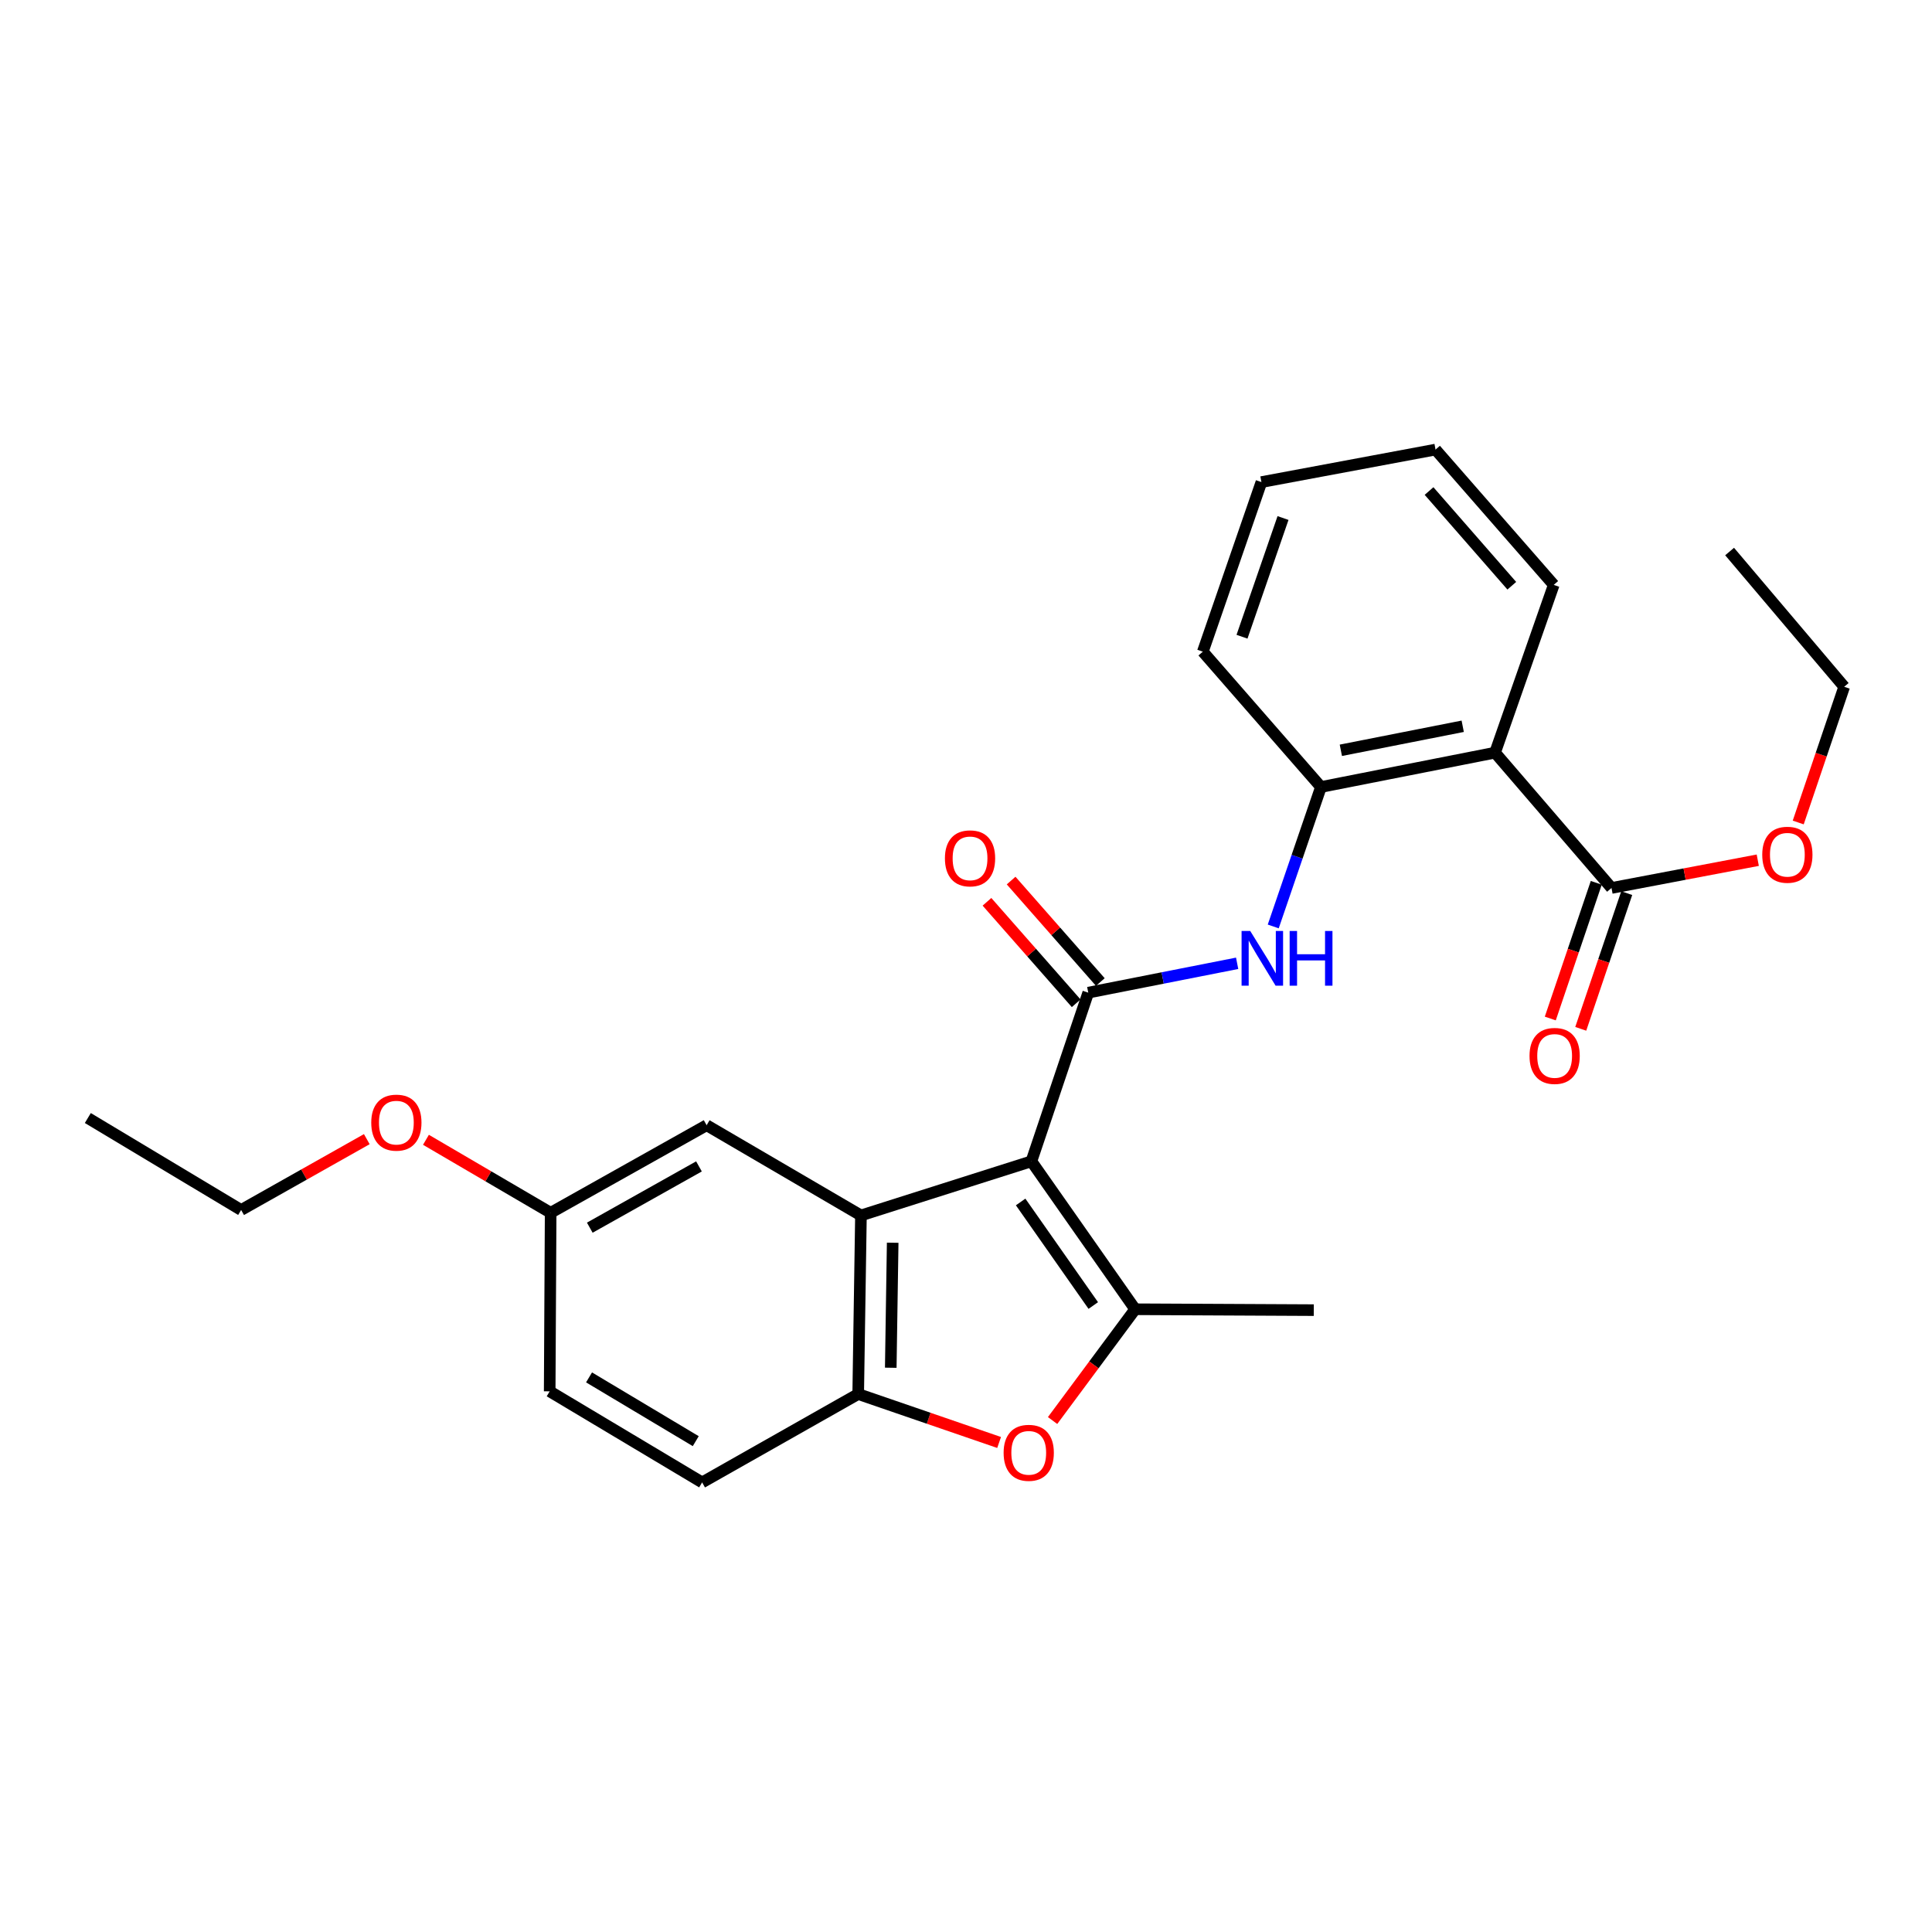 <?xml version='1.0' encoding='iso-8859-1'?>
<svg version='1.1' baseProfile='full'
              xmlns='http://www.w3.org/2000/svg'
                      xmlns:rdkit='http://www.rdkit.org/xml'
                      xmlns:xlink='http://www.w3.org/1999/xlink'
                  xml:space='preserve'
width='1000px' height='1000px' viewBox='0 0 1000 1000'>
<!-- END OF HEADER -->
<rect style='opacity:1.0;fill:#FFFFFF;stroke:none' width='1000' height='1000' x='0' y='0'> </rect>
<path class='bond-0' d='M 533.849,601.094 L 563.279,513.795' style='fill:none;fill-rule:evenodd;stroke:#000000;stroke-width:6px;stroke-linecap:butt;stroke-linejoin:miter;stroke-opacity:1' />
<path class='bond-1' d='M 533.849,601.094 L 587.558,677.669' style='fill:none;fill-rule:evenodd;stroke:#000000;stroke-width:6px;stroke-linecap:butt;stroke-linejoin:miter;stroke-opacity:1' />
<path class='bond-1' d='M 528.28,622.137 L 565.877,675.739' style='fill:none;fill-rule:evenodd;stroke:#000000;stroke-width:6px;stroke-linecap:butt;stroke-linejoin:miter;stroke-opacity:1' />
<path class='bond-2' d='M 533.849,601.094 L 445.625,629.109' style='fill:none;fill-rule:evenodd;stroke:#000000;stroke-width:6px;stroke-linecap:butt;stroke-linejoin:miter;stroke-opacity:1' />
<path class='bond-6' d='M 563.279,513.795 L 601.811,506.199' style='fill:none;fill-rule:evenodd;stroke:#000000;stroke-width:6px;stroke-linecap:butt;stroke-linejoin:miter;stroke-opacity:1' />
<path class='bond-6' d='M 601.811,506.199 L 640.344,498.603' style='fill:none;fill-rule:evenodd;stroke:#0000FF;stroke-width:6px;stroke-linecap:butt;stroke-linejoin:miter;stroke-opacity:1' />
<path class='bond-10' d='M 569.528,508.3 L 546.441,482.042' style='fill:none;fill-rule:evenodd;stroke:#000000;stroke-width:6px;stroke-linecap:butt;stroke-linejoin:miter;stroke-opacity:1' />
<path class='bond-10' d='M 546.441,482.042 L 523.353,455.783' style='fill:none;fill-rule:evenodd;stroke:#FF0000;stroke-width:6px;stroke-linecap:butt;stroke-linejoin:miter;stroke-opacity:1' />
<path class='bond-10' d='M 557.029,519.289 L 533.942,493.031' style='fill:none;fill-rule:evenodd;stroke:#000000;stroke-width:6px;stroke-linecap:butt;stroke-linejoin:miter;stroke-opacity:1' />
<path class='bond-10' d='M 533.942,493.031 L 510.855,466.772' style='fill:none;fill-rule:evenodd;stroke:#FF0000;stroke-width:6px;stroke-linecap:butt;stroke-linejoin:miter;stroke-opacity:1' />
<path class='bond-3' d='M 587.558,677.669 L 566.186,706.466' style='fill:none;fill-rule:evenodd;stroke:#000000;stroke-width:6px;stroke-linecap:butt;stroke-linejoin:miter;stroke-opacity:1' />
<path class='bond-3' d='M 566.186,706.466 L 544.814,735.264' style='fill:none;fill-rule:evenodd;stroke:#FF0000;stroke-width:6px;stroke-linecap:butt;stroke-linejoin:miter;stroke-opacity:1' />
<path class='bond-15' d='M 587.558,677.669 L 680.017,678.122' style='fill:none;fill-rule:evenodd;stroke:#000000;stroke-width:6px;stroke-linecap:butt;stroke-linejoin:miter;stroke-opacity:1' />
<path class='bond-4' d='M 445.625,629.109 L 444.201,721.55' style='fill:none;fill-rule:evenodd;stroke:#000000;stroke-width:6px;stroke-linecap:butt;stroke-linejoin:miter;stroke-opacity:1' />
<path class='bond-4' d='M 462.052,643.232 L 461.055,707.94' style='fill:none;fill-rule:evenodd;stroke:#000000;stroke-width:6px;stroke-linecap:butt;stroke-linejoin:miter;stroke-opacity:1' />
<path class='bond-9' d='M 445.625,629.109 L 365.75,582.418' style='fill:none;fill-rule:evenodd;stroke:#000000;stroke-width:6px;stroke-linecap:butt;stroke-linejoin:miter;stroke-opacity:1' />
<path class='bond-26' d='M 517.138,746.623 L 480.67,734.086' style='fill:none;fill-rule:evenodd;stroke:#FF0000;stroke-width:6px;stroke-linecap:butt;stroke-linejoin:miter;stroke-opacity:1' />
<path class='bond-26' d='M 480.67,734.086 L 444.201,721.55' style='fill:none;fill-rule:evenodd;stroke:#000000;stroke-width:6px;stroke-linecap:butt;stroke-linejoin:miter;stroke-opacity:1' />
<path class='bond-12' d='M 444.201,721.55 L 363.42,767.298' style='fill:none;fill-rule:evenodd;stroke:#000000;stroke-width:6px;stroke-linecap:butt;stroke-linejoin:miter;stroke-opacity:1' />
<path class='bond-5' d='M 773.835,389.577 L 683.725,407.347' style='fill:none;fill-rule:evenodd;stroke:#000000;stroke-width:6px;stroke-linecap:butt;stroke-linejoin:miter;stroke-opacity:1' />
<path class='bond-5' d='M 757.098,375.914 L 694.021,388.353' style='fill:none;fill-rule:evenodd;stroke:#000000;stroke-width:6px;stroke-linecap:butt;stroke-linejoin:miter;stroke-opacity:1' />
<path class='bond-8' d='M 773.835,389.577 L 834.109,459.614' style='fill:none;fill-rule:evenodd;stroke:#000000;stroke-width:6px;stroke-linecap:butt;stroke-linejoin:miter;stroke-opacity:1' />
<path class='bond-17' d='M 773.835,389.577 L 804.217,302.73' style='fill:none;fill-rule:evenodd;stroke:#000000;stroke-width:6px;stroke-linecap:butt;stroke-linejoin:miter;stroke-opacity:1' />
<path class='bond-7' d='M 659.027,479.53 L 671.376,443.439' style='fill:none;fill-rule:evenodd;stroke:#0000FF;stroke-width:6px;stroke-linecap:butt;stroke-linejoin:miter;stroke-opacity:1' />
<path class='bond-7' d='M 671.376,443.439 L 683.725,407.347' style='fill:none;fill-rule:evenodd;stroke:#000000;stroke-width:6px;stroke-linecap:butt;stroke-linejoin:miter;stroke-opacity:1' />
<path class='bond-19' d='M 683.725,407.347 L 622.582,337.3' style='fill:none;fill-rule:evenodd;stroke:#000000;stroke-width:6px;stroke-linecap:butt;stroke-linejoin:miter;stroke-opacity:1' />
<path class='bond-11' d='M 826.228,456.943 L 814.328,492.06' style='fill:none;fill-rule:evenodd;stroke:#000000;stroke-width:6px;stroke-linecap:butt;stroke-linejoin:miter;stroke-opacity:1' />
<path class='bond-11' d='M 814.328,492.06 L 802.428,527.177' style='fill:none;fill-rule:evenodd;stroke:#FF0000;stroke-width:6px;stroke-linecap:butt;stroke-linejoin:miter;stroke-opacity:1' />
<path class='bond-11' d='M 841.99,462.285 L 830.09,497.402' style='fill:none;fill-rule:evenodd;stroke:#000000;stroke-width:6px;stroke-linecap:butt;stroke-linejoin:miter;stroke-opacity:1' />
<path class='bond-11' d='M 830.09,497.402 L 818.19,532.519' style='fill:none;fill-rule:evenodd;stroke:#FF0000;stroke-width:6px;stroke-linecap:butt;stroke-linejoin:miter;stroke-opacity:1' />
<path class='bond-14' d='M 834.109,459.614 L 871.963,452.428' style='fill:none;fill-rule:evenodd;stroke:#000000;stroke-width:6px;stroke-linecap:butt;stroke-linejoin:miter;stroke-opacity:1' />
<path class='bond-14' d='M 871.963,452.428 L 909.818,445.241' style='fill:none;fill-rule:evenodd;stroke:#FF0000;stroke-width:6px;stroke-linecap:butt;stroke-linejoin:miter;stroke-opacity:1' />
<path class='bond-13' d='M 365.75,582.418 L 285.015,627.732' style='fill:none;fill-rule:evenodd;stroke:#000000;stroke-width:6px;stroke-linecap:butt;stroke-linejoin:miter;stroke-opacity:1' />
<path class='bond-13' d='M 361.785,603.728 L 305.271,635.447' style='fill:none;fill-rule:evenodd;stroke:#000000;stroke-width:6px;stroke-linecap:butt;stroke-linejoin:miter;stroke-opacity:1' />
<path class='bond-27' d='M 363.42,767.298 L 284.516,720.153' style='fill:none;fill-rule:evenodd;stroke:#000000;stroke-width:6px;stroke-linecap:butt;stroke-linejoin:miter;stroke-opacity:1' />
<path class='bond-27' d='M 360.121,745.94 L 304.888,712.938' style='fill:none;fill-rule:evenodd;stroke:#000000;stroke-width:6px;stroke-linecap:butt;stroke-linejoin:miter;stroke-opacity:1' />
<path class='bond-16' d='M 285.015,627.732 L 284.516,720.153' style='fill:none;fill-rule:evenodd;stroke:#000000;stroke-width:6px;stroke-linecap:butt;stroke-linejoin:miter;stroke-opacity:1' />
<path class='bond-18' d='M 285.015,627.732 L 252.743,608.844' style='fill:none;fill-rule:evenodd;stroke:#000000;stroke-width:6px;stroke-linecap:butt;stroke-linejoin:miter;stroke-opacity:1' />
<path class='bond-18' d='M 252.743,608.844 L 220.472,589.956' style='fill:none;fill-rule:evenodd;stroke:#FF0000;stroke-width:6px;stroke-linecap:butt;stroke-linejoin:miter;stroke-opacity:1' />
<path class='bond-20' d='M 930.76,425.721 L 942.653,390.599' style='fill:none;fill-rule:evenodd;stroke:#FF0000;stroke-width:6px;stroke-linecap:butt;stroke-linejoin:miter;stroke-opacity:1' />
<path class='bond-20' d='M 942.653,390.599 L 954.545,355.478' style='fill:none;fill-rule:evenodd;stroke:#000000;stroke-width:6px;stroke-linecap:butt;stroke-linejoin:miter;stroke-opacity:1' />
<path class='bond-28' d='M 804.217,302.73 L 743.028,232.702' style='fill:none;fill-rule:evenodd;stroke:#000000;stroke-width:6px;stroke-linecap:butt;stroke-linejoin:miter;stroke-opacity:1' />
<path class='bond-28' d='M 782.506,303.176 L 739.674,254.157' style='fill:none;fill-rule:evenodd;stroke:#000000;stroke-width:6px;stroke-linecap:butt;stroke-linejoin:miter;stroke-opacity:1' />
<path class='bond-21' d='M 189.853,589.623 L 157.332,607.956' style='fill:none;fill-rule:evenodd;stroke:#FF0000;stroke-width:6px;stroke-linecap:butt;stroke-linejoin:miter;stroke-opacity:1' />
<path class='bond-21' d='M 157.332,607.956 L 124.812,626.289' style='fill:none;fill-rule:evenodd;stroke:#000000;stroke-width:6px;stroke-linecap:butt;stroke-linejoin:miter;stroke-opacity:1' />
<path class='bond-23' d='M 622.582,337.3 L 652.908,249.529' style='fill:none;fill-rule:evenodd;stroke:#000000;stroke-width:6px;stroke-linecap:butt;stroke-linejoin:miter;stroke-opacity:1' />
<path class='bond-23' d='M 642.861,329.57 L 664.089,268.13' style='fill:none;fill-rule:evenodd;stroke:#000000;stroke-width:6px;stroke-linecap:butt;stroke-linejoin:miter;stroke-opacity:1' />
<path class='bond-25' d='M 954.545,355.478 L 895.242,285.468' style='fill:none;fill-rule:evenodd;stroke:#000000;stroke-width:6px;stroke-linecap:butt;stroke-linejoin:miter;stroke-opacity:1' />
<path class='bond-24' d='M 124.812,626.289 L 45.455,578.692' style='fill:none;fill-rule:evenodd;stroke:#000000;stroke-width:6px;stroke-linecap:butt;stroke-linejoin:miter;stroke-opacity:1' />
<path class='bond-22' d='M 743.028,232.702 L 652.908,249.529' style='fill:none;fill-rule:evenodd;stroke:#000000;stroke-width:6px;stroke-linecap:butt;stroke-linejoin:miter;stroke-opacity:1' />
<path  class='atom-4' d='M 519.471 751.974
Q 519.471 745.174, 522.831 741.374
Q 526.191 737.574, 532.471 737.574
Q 538.751 737.574, 542.111 741.374
Q 545.471 745.174, 545.471 751.974
Q 545.471 758.854, 542.071 762.774
Q 538.671 766.654, 532.471 766.654
Q 526.231 766.654, 522.831 762.774
Q 519.471 758.894, 519.471 751.974
M 532.471 763.454
Q 536.791 763.454, 539.111 760.574
Q 541.471 757.654, 541.471 751.974
Q 541.471 746.414, 539.111 743.614
Q 536.791 740.774, 532.471 740.774
Q 528.151 740.774, 525.791 743.574
Q 523.471 746.374, 523.471 751.974
Q 523.471 757.694, 525.791 760.574
Q 528.151 763.454, 532.471 763.454
' fill='#FF0000'/>
<path  class='atom-7' d='M 647.12 481.874
L 656.4 496.874
Q 657.32 498.354, 658.8 501.034
Q 660.28 503.714, 660.36 503.874
L 660.36 481.874
L 664.12 481.874
L 664.12 510.194
L 660.24 510.194
L 650.28 493.794
Q 649.12 491.874, 647.88 489.674
Q 646.68 487.474, 646.32 486.794
L 646.32 510.194
L 642.64 510.194
L 642.64 481.874
L 647.12 481.874
' fill='#0000FF'/>
<path  class='atom-7' d='M 667.52 481.874
L 671.36 481.874
L 671.36 493.914
L 685.84 493.914
L 685.84 481.874
L 689.68 481.874
L 689.68 510.194
L 685.84 510.194
L 685.84 497.114
L 671.36 497.114
L 671.36 510.194
L 667.52 510.194
L 667.52 481.874
' fill='#0000FF'/>
<path  class='atom-11' d='M 489.09 444.281
Q 489.09 437.481, 492.45 433.681
Q 495.81 429.881, 502.09 429.881
Q 508.37 429.881, 511.73 433.681
Q 515.09 437.481, 515.09 444.281
Q 515.09 451.161, 511.69 455.081
Q 508.29 458.961, 502.09 458.961
Q 495.85 458.961, 492.45 455.081
Q 489.09 451.201, 489.09 444.281
M 502.09 455.761
Q 506.41 455.761, 508.73 452.881
Q 511.09 449.961, 511.09 444.281
Q 511.09 438.721, 508.73 435.921
Q 506.41 433.081, 502.09 433.081
Q 497.77 433.081, 495.41 435.881
Q 493.09 438.681, 493.09 444.281
Q 493.09 450.001, 495.41 452.881
Q 497.77 455.761, 502.09 455.761
' fill='#FF0000'/>
<path  class='atom-12' d='M 791.679 546.54
Q 791.679 539.74, 795.039 535.94
Q 798.399 532.14, 804.679 532.14
Q 810.959 532.14, 814.319 535.94
Q 817.679 539.74, 817.679 546.54
Q 817.679 553.42, 814.279 557.34
Q 810.879 561.22, 804.679 561.22
Q 798.439 561.22, 795.039 557.34
Q 791.679 553.46, 791.679 546.54
M 804.679 558.02
Q 808.999 558.02, 811.319 555.14
Q 813.679 552.22, 813.679 546.54
Q 813.679 540.98, 811.319 538.18
Q 808.999 535.34, 804.679 535.34
Q 800.359 535.34, 797.999 538.14
Q 795.679 540.94, 795.679 546.54
Q 795.679 552.26, 797.999 555.14
Q 800.359 558.02, 804.679 558.02
' fill='#FF0000'/>
<path  class='atom-15' d='M 912.134 442.414
Q 912.134 435.614, 915.494 431.814
Q 918.854 428.014, 925.134 428.014
Q 931.414 428.014, 934.774 431.814
Q 938.134 435.614, 938.134 442.414
Q 938.134 449.294, 934.734 453.214
Q 931.334 457.094, 925.134 457.094
Q 918.894 457.094, 915.494 453.214
Q 912.134 449.334, 912.134 442.414
M 925.134 453.894
Q 929.454 453.894, 931.774 451.014
Q 934.134 448.094, 934.134 442.414
Q 934.134 436.854, 931.774 434.054
Q 929.454 431.214, 925.134 431.214
Q 920.814 431.214, 918.454 434.014
Q 916.134 436.814, 916.134 442.414
Q 916.134 448.134, 918.454 451.014
Q 920.814 453.894, 925.134 453.894
' fill='#FF0000'/>
<path  class='atom-19' d='M 192.158 581.074
Q 192.158 574.274, 195.518 570.474
Q 198.878 566.674, 205.158 566.674
Q 211.438 566.674, 214.798 570.474
Q 218.158 574.274, 218.158 581.074
Q 218.158 587.954, 214.758 591.874
Q 211.358 595.754, 205.158 595.754
Q 198.918 595.754, 195.518 591.874
Q 192.158 587.994, 192.158 581.074
M 205.158 592.554
Q 209.478 592.554, 211.798 589.674
Q 214.158 586.754, 214.158 581.074
Q 214.158 575.514, 211.798 572.714
Q 209.478 569.874, 205.158 569.874
Q 200.838 569.874, 198.478 572.674
Q 196.158 575.474, 196.158 581.074
Q 196.158 586.794, 198.478 589.674
Q 200.838 592.554, 205.158 592.554
' fill='#FF0000'/>
</svg>
